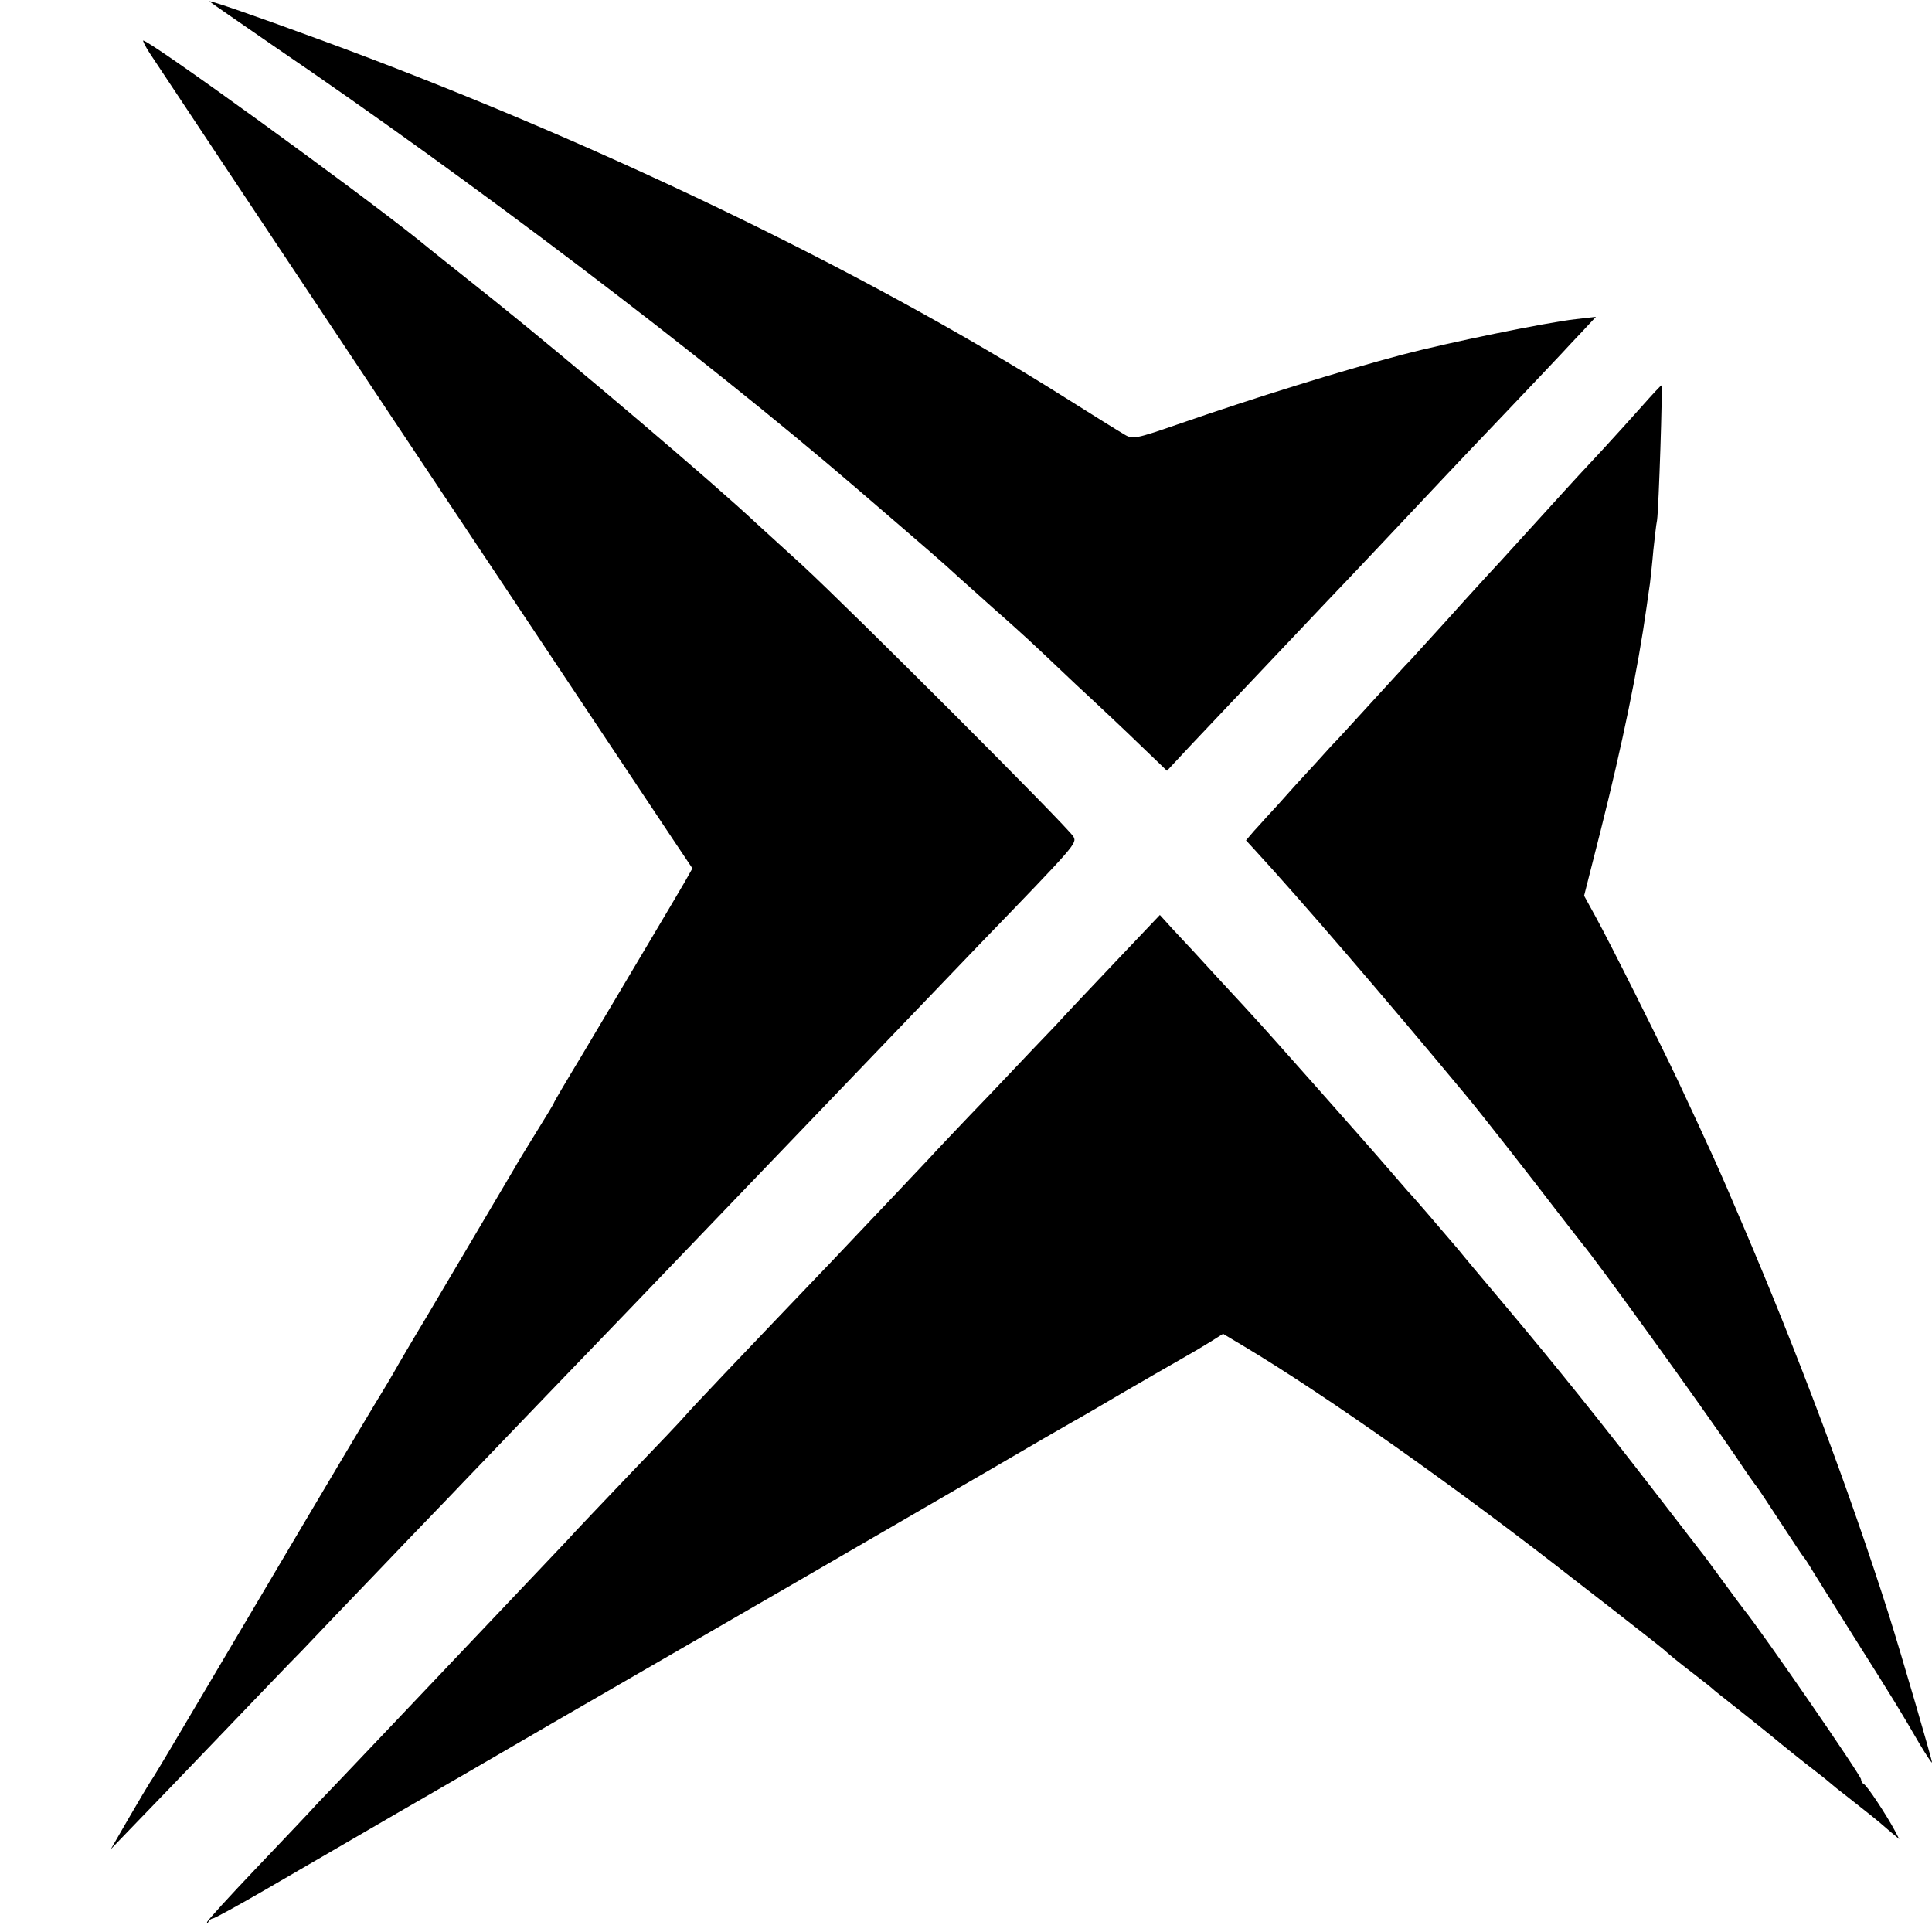 <?xml version="1.0" standalone="no"?>
<!DOCTYPE svg PUBLIC "-//W3C//DTD SVG 20010904//EN"
 "http://www.w3.org/TR/2001/REC-SVG-20010904/DTD/svg10.dtd">
<svg version="1.0" xmlns="http://www.w3.org/2000/svg"
 width="572pt" height="572pt" viewBox="0 0 572 572"
 preserveAspectRatio="xMidYMid meet">
<g transform="translate(0,572) scale(0.1,-0.1)"
fill="#000000" stroke="none">
<path d="M620 5716 c0 -1 86 -60 190 -132 582 -396 1263 -912 1725 -1309 213
-183 266 -229 299 -260 12 -11 60 -54 106 -95 47 -41 94 -84 106 -95 12 -11
75 -70 140 -132 66 -61 153 -143 194 -183 l75 -72 69 74 c102 108 366 387 406
429 35 36 254 268 344 364 26 28 111 117 189 199 78 82 151 159 162 171 11 12
38 41 60 64 l40 43 -60 -7 c-89 -10 -380 -70 -513 -105 -188 -50 -433 -126
-667 -207 -121 -42 -132 -44 -155 -30 -14 8 -93 57 -177 110 -609 384 -1416
771 -2218 1064 -174 64 -315 113 -315 109z"/>
<path d="M443 5563 c21 -33 1379 -2073 1548 -2326 l59 -88 -22 -39 c-26 -45
-183 -309 -305 -514 -46 -76 -83 -139 -83 -141 0 -2 -23 -40 -51 -85 -28 -45
-59 -96 -69 -114 -18 -31 -229 -387 -259 -438 -31 -51 -85 -143 -96 -163 -6
-11 -32 -54 -57 -95 -54 -89 -353 -594 -516 -870 -63 -107 -125 -211 -137
-230 -13 -19 -46 -75 -75 -125 l-52 -90 79 82 c43 44 157 163 253 263 96 100
201 210 234 243 32 34 140 147 240 251 99 104 206 214 236 246 63 66 406 423
494 514 152 158 417 435 475 495 120 125 446 465 562 586 285 295 288 298 277
318 -14 26 -658 670 -802 803 -66 60 -127 116 -136 124 -123 116 -548 477
-775 659 -104 83 -206 164 -225 180 -194 155 -796 591 -816 591 -2 0 6 -17 19
-37z"/>
<path d="M4861 4517 c-30 -34 -82 -91 -115 -127 -34 -36 -106 -114 -161 -175
-55 -60 -118 -130 -141 -155 -23 -25 -54 -58 -69 -75 -15 -16 -58 -64 -95
-105 -37 -41 -83 -91 -101 -111 -19 -19 -72 -78 -119 -129 -47 -51 -100 -110
-119 -129 -18 -20 -65 -72 -105 -115 -39 -44 -78 -87 -86 -95 -8 -9 -25 -28
-38 -42 l-23 -27 23 -25 c137 -149 385 -437 630 -732 41 -49 199 -251 263
-335 39 -50 75 -97 80 -103 38 -44 345 -469 456 -632 29 -44 56 -82 59 -85 3
-3 34 -50 70 -105 36 -55 67 -102 70 -105 3 -3 10 -14 17 -25 6 -11 66 -106
131 -210 125 -198 134 -213 194 -316 21 -35 38 -61 38 -57 0 9 -90 317 -128
438 -115 362 -270 775 -435 1160 -70 165 -90 208 -189 420 -54 114 -202 410
-244 486 l-34 62 49 193 c65 259 110 477 136 662 3 20 7 52 10 70 2 18 7 62
10 98 4 35 8 75 11 89 5 34 17 400 13 399 -2 0 -28 -28 -58 -62z"/>
<path d="M3303 2873 c-72 -76 -151 -159 -175 -186 -25 -26 -113 -118 -195
-205 -83 -86 -167 -175 -187 -197 -41 -44 -123 -130 -285 -301 -288 -301 -417
-437 -431 -454 -8 -10 -81 -87 -162 -171 -81 -85 -168 -176 -193 -204 -61 -64
-323 -341 -441 -465 -99 -104 -215 -227 -291 -306 -26 -29 -111 -118 -188
-199 -77 -81 -141 -151 -142 -156 -1 -5 1 -5 4 1 2 5 9 10 13 10 5 0 76 39
157 86 81 47 193 112 248 144 55 32 208 121 340 197 132 77 375 218 540 313
293 169 565 327 1010 585 121 71 234 136 250 145 17 9 87 50 155 90 69 40 145
84 170 98 25 14 62 36 83 49 l38 24 62 -37 c244 -146 639 -425 982 -694 61
-47 142 -110 180 -140 39 -30 75 -59 81 -64 15 -14 37 -32 94 -76 25 -19 50
-39 56 -45 6 -5 26 -21 44 -35 18 -14 72 -57 119 -95 47 -39 106 -86 131 -105
25 -19 47 -37 50 -40 3 -3 25 -21 50 -40 48 -38 75 -59 94 -75 6 -5 22 -19 35
-30 l24 -20 -13 25 c-24 45 -83 135 -92 138 -4 2 -8 8 -8 14 0 11 -292 435
-347 503 -5 6 -33 44 -63 85 -30 41 -60 82 -67 90 -6 8 -69 89 -139 180 -153
198 -280 357 -438 545 -65 77 -127 151 -138 165 -46 54 -133 156 -148 171 -8
9 -37 43 -65 75 -46 54 -366 415 -390 440 -5 6 -53 58 -105 114 -52 57 -113
123 -136 147 l-40 44 -131 -138z"/>
</g>
</svg>
